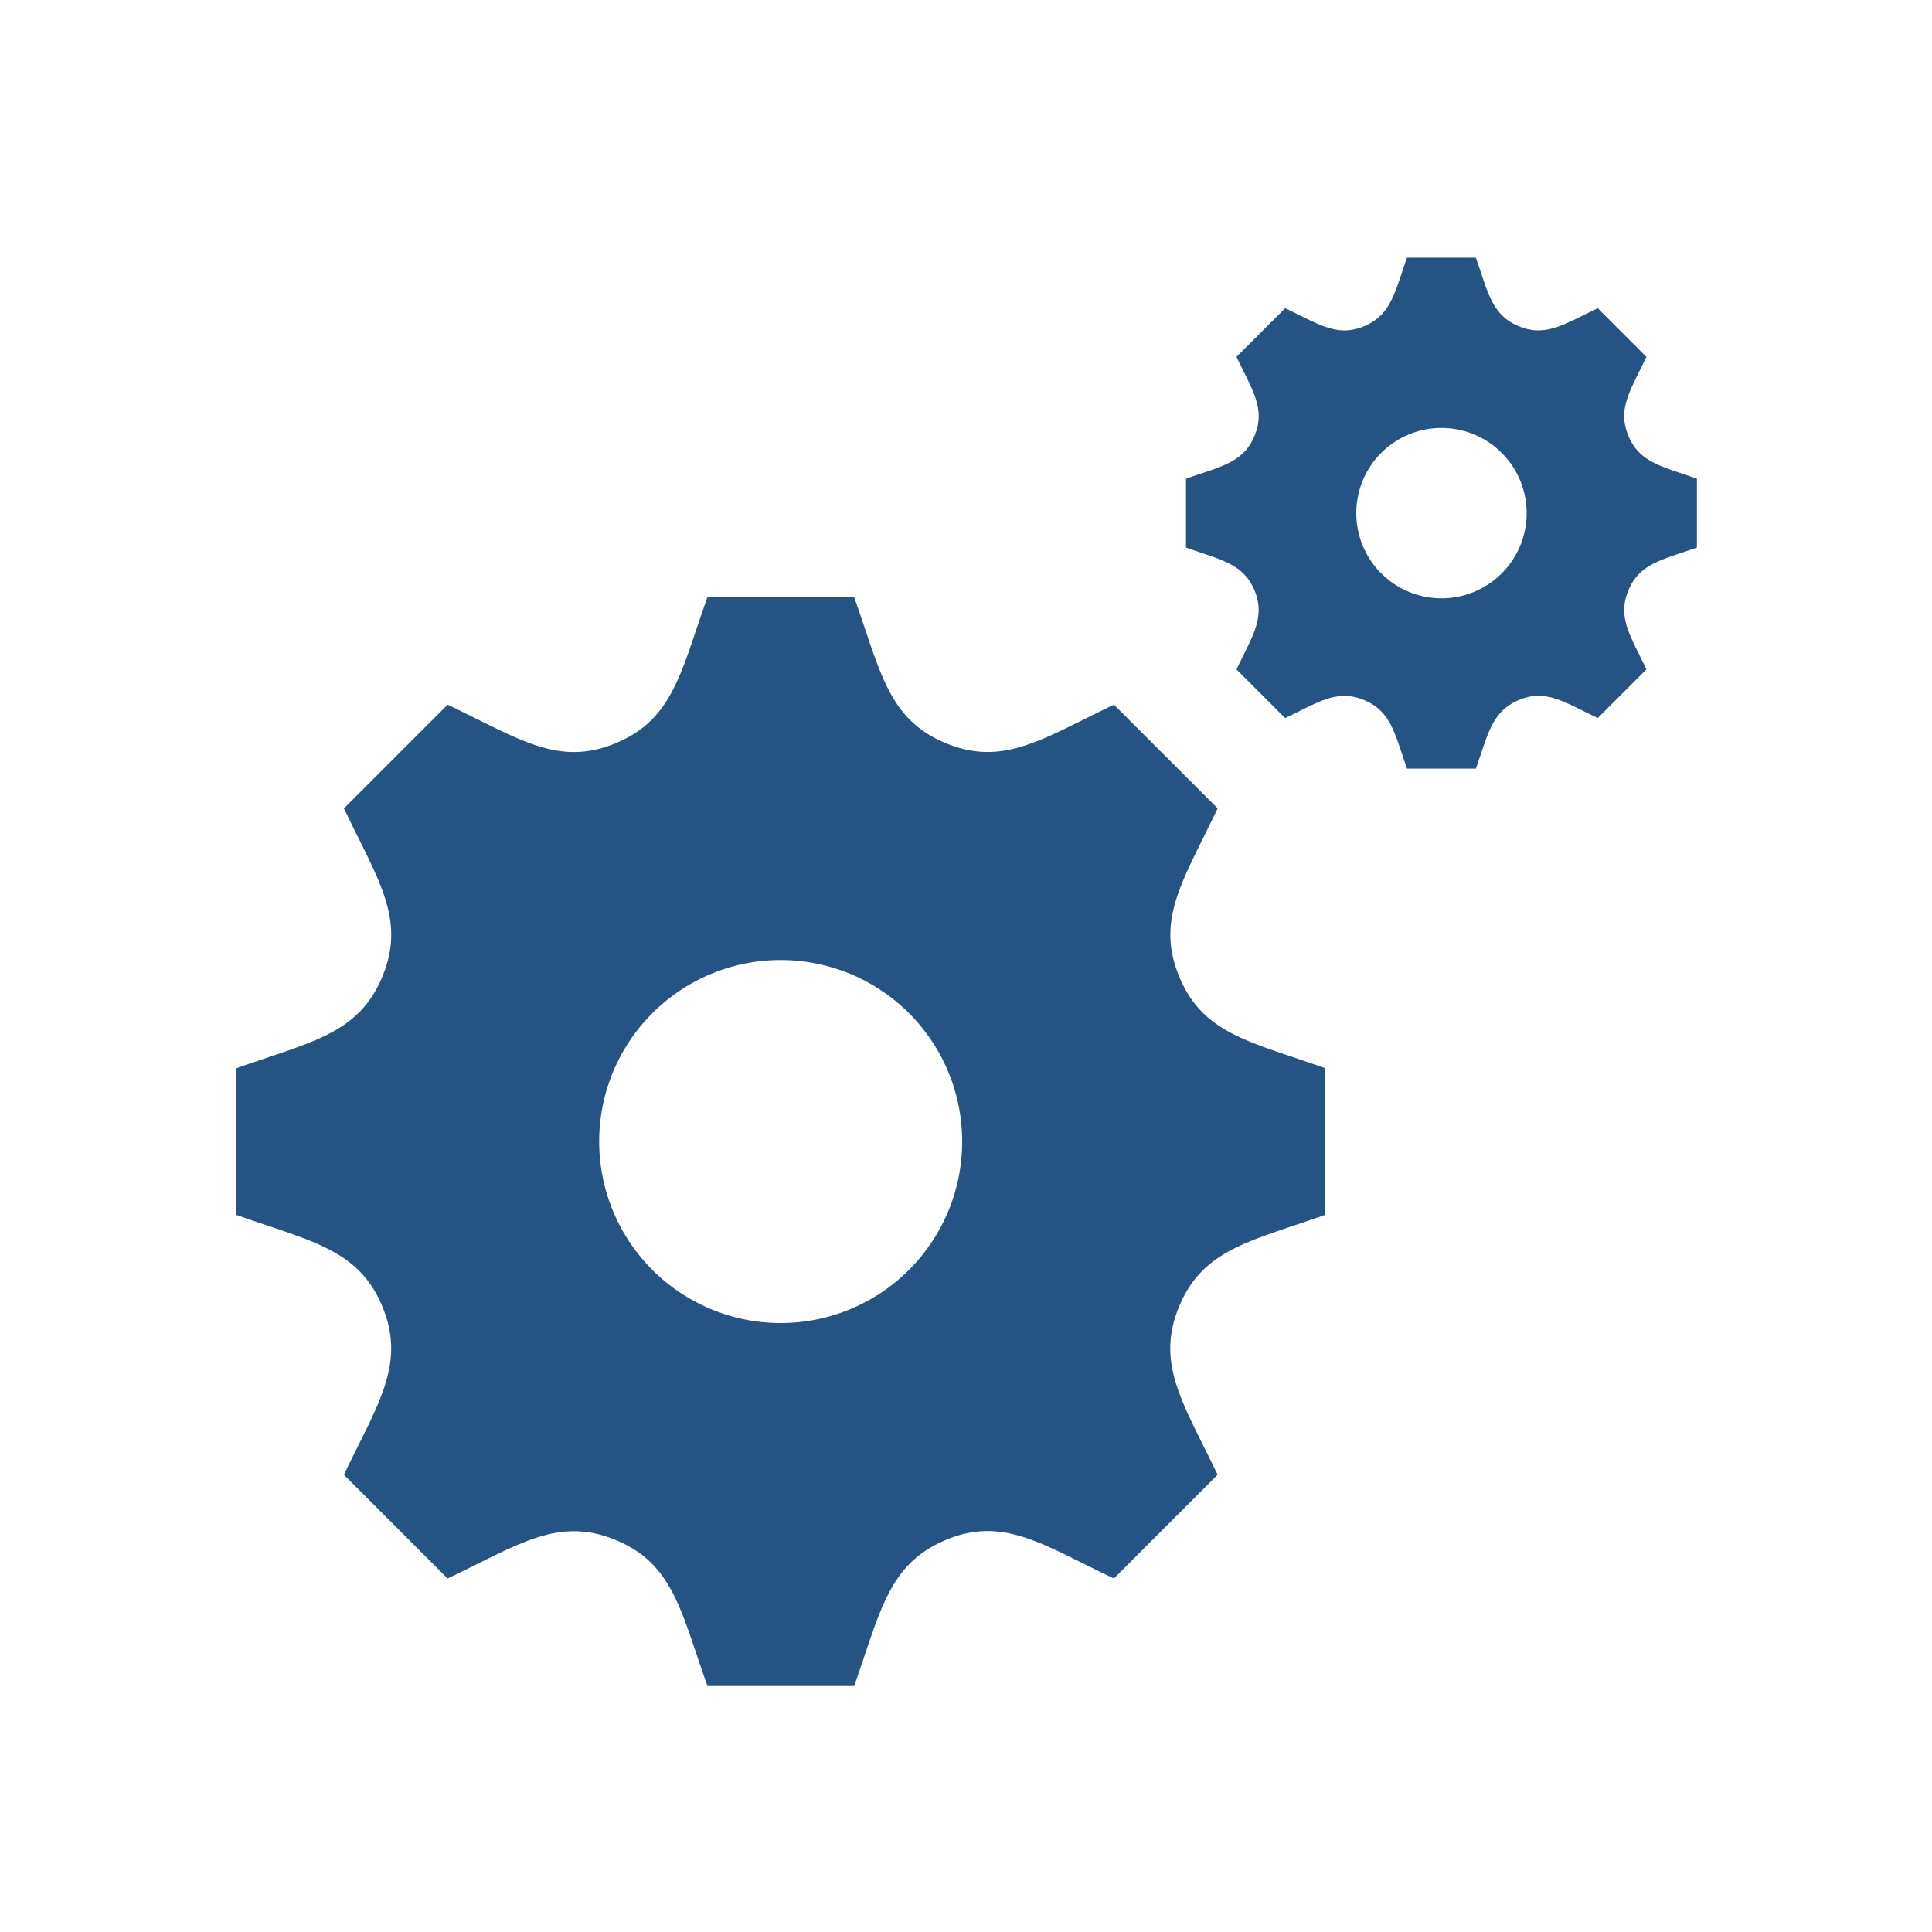 <svg xmlns="http://www.w3.org/2000/svg" xmlns:xlink="http://www.w3.org/1999/xlink" width="90" height="90" viewBox="0 0 90 90">
  <defs>
    <clipPath id="clip-fac-90x90-02">
      <rect width="90" height="90"/>
    </clipPath>
  </defs>
  <g id="fac-90x90-02" clip-path="url(#clip-fac-90x90-02)">
    <g id="Group_94" data-name="Group 94" transform="translate(1608 -60.479)">
      <path id="Path_131" data-name="Path 131" d="M1633.17,1070.452v-6.832c-3.49-1.241-5.694-1.59-6.8-4.268v0c-1.114-2.686.211-4.51,1.79-7.836l-4.83-4.83c-3.3,1.569-5.144,2.907-7.837,1.791h0c-2.683-1.112-3.033-3.331-4.268-6.805h-6.832c-1.23,3.456-1.583,5.691-4.268,6.805h0c-2.687,1.116-4.507-.208-7.836-1.791l-4.83,4.83c1.575,3.315,2.906,5.145,1.79,7.836s-3.348,3.04-6.8,4.271v6.832c3.449,1.226,5.691,1.583,6.8,4.268,1.12,2.71-.241,4.579-1.79,7.836l4.83,4.833c3.3-1.57,5.145-2.907,7.836-1.79h0c2.684,1.111,3.035,3.337,4.268,6.8h6.832c1.23-3.459,1.585-5.686,4.285-6.811h0c2.668-1.108,4.481.214,7.817,1.8l4.83-4.833c-1.573-3.3-2.907-5.143-1.793-7.834S1629.718,1071.68,1633.17,1070.452Zm-25.366,5.039a8.455,8.455,0,1,1,8.455-8.455A8.456,8.456,0,0,1,1607.8,1075.491Z" transform="translate(-3179.437 -953.38)" fill="#255484"/>
      <path id="Path_132" data-name="Path 132" d="M1606.245,1055.176v-3.206c-1.637-.582-2.672-.746-3.193-2h0c-.523-1.261.1-2.117.84-3.677l-2.267-2.267c-1.549.736-2.414,1.364-3.678.84h0c-1.259-.522-1.424-1.563-2-3.193h-3.206c-.577,1.622-.743,2.671-2,3.193h0c-1.261.524-2.115-.1-3.677-.84l-2.267,2.267c.739,1.555,1.364,2.414.84,3.677s-1.571,1.427-3.193,2v3.206c1.619.575,2.671.743,3.193,2s-.113,2.149-.84,3.677l2.267,2.268c1.549-.737,2.415-1.364,3.677-.84h0c1.26.521,1.424,1.566,2,3.193h3.206c.577-1.623.744-2.668,2.011-3.2h0c1.252-.52,2.1.1,3.668.844l2.267-2.268c-.738-1.55-1.364-2.413-.841-3.676S1604.625,1055.753,1606.245,1055.176Zm-11.9,2.365a3.968,3.968,0,1,1,3.968-3.968A3.968,3.968,0,0,1,1594.341,1057.541Z" transform="translate(-3135.196 -969.19)" fill="#255484"/>
    </g>
  </g>
</svg>
